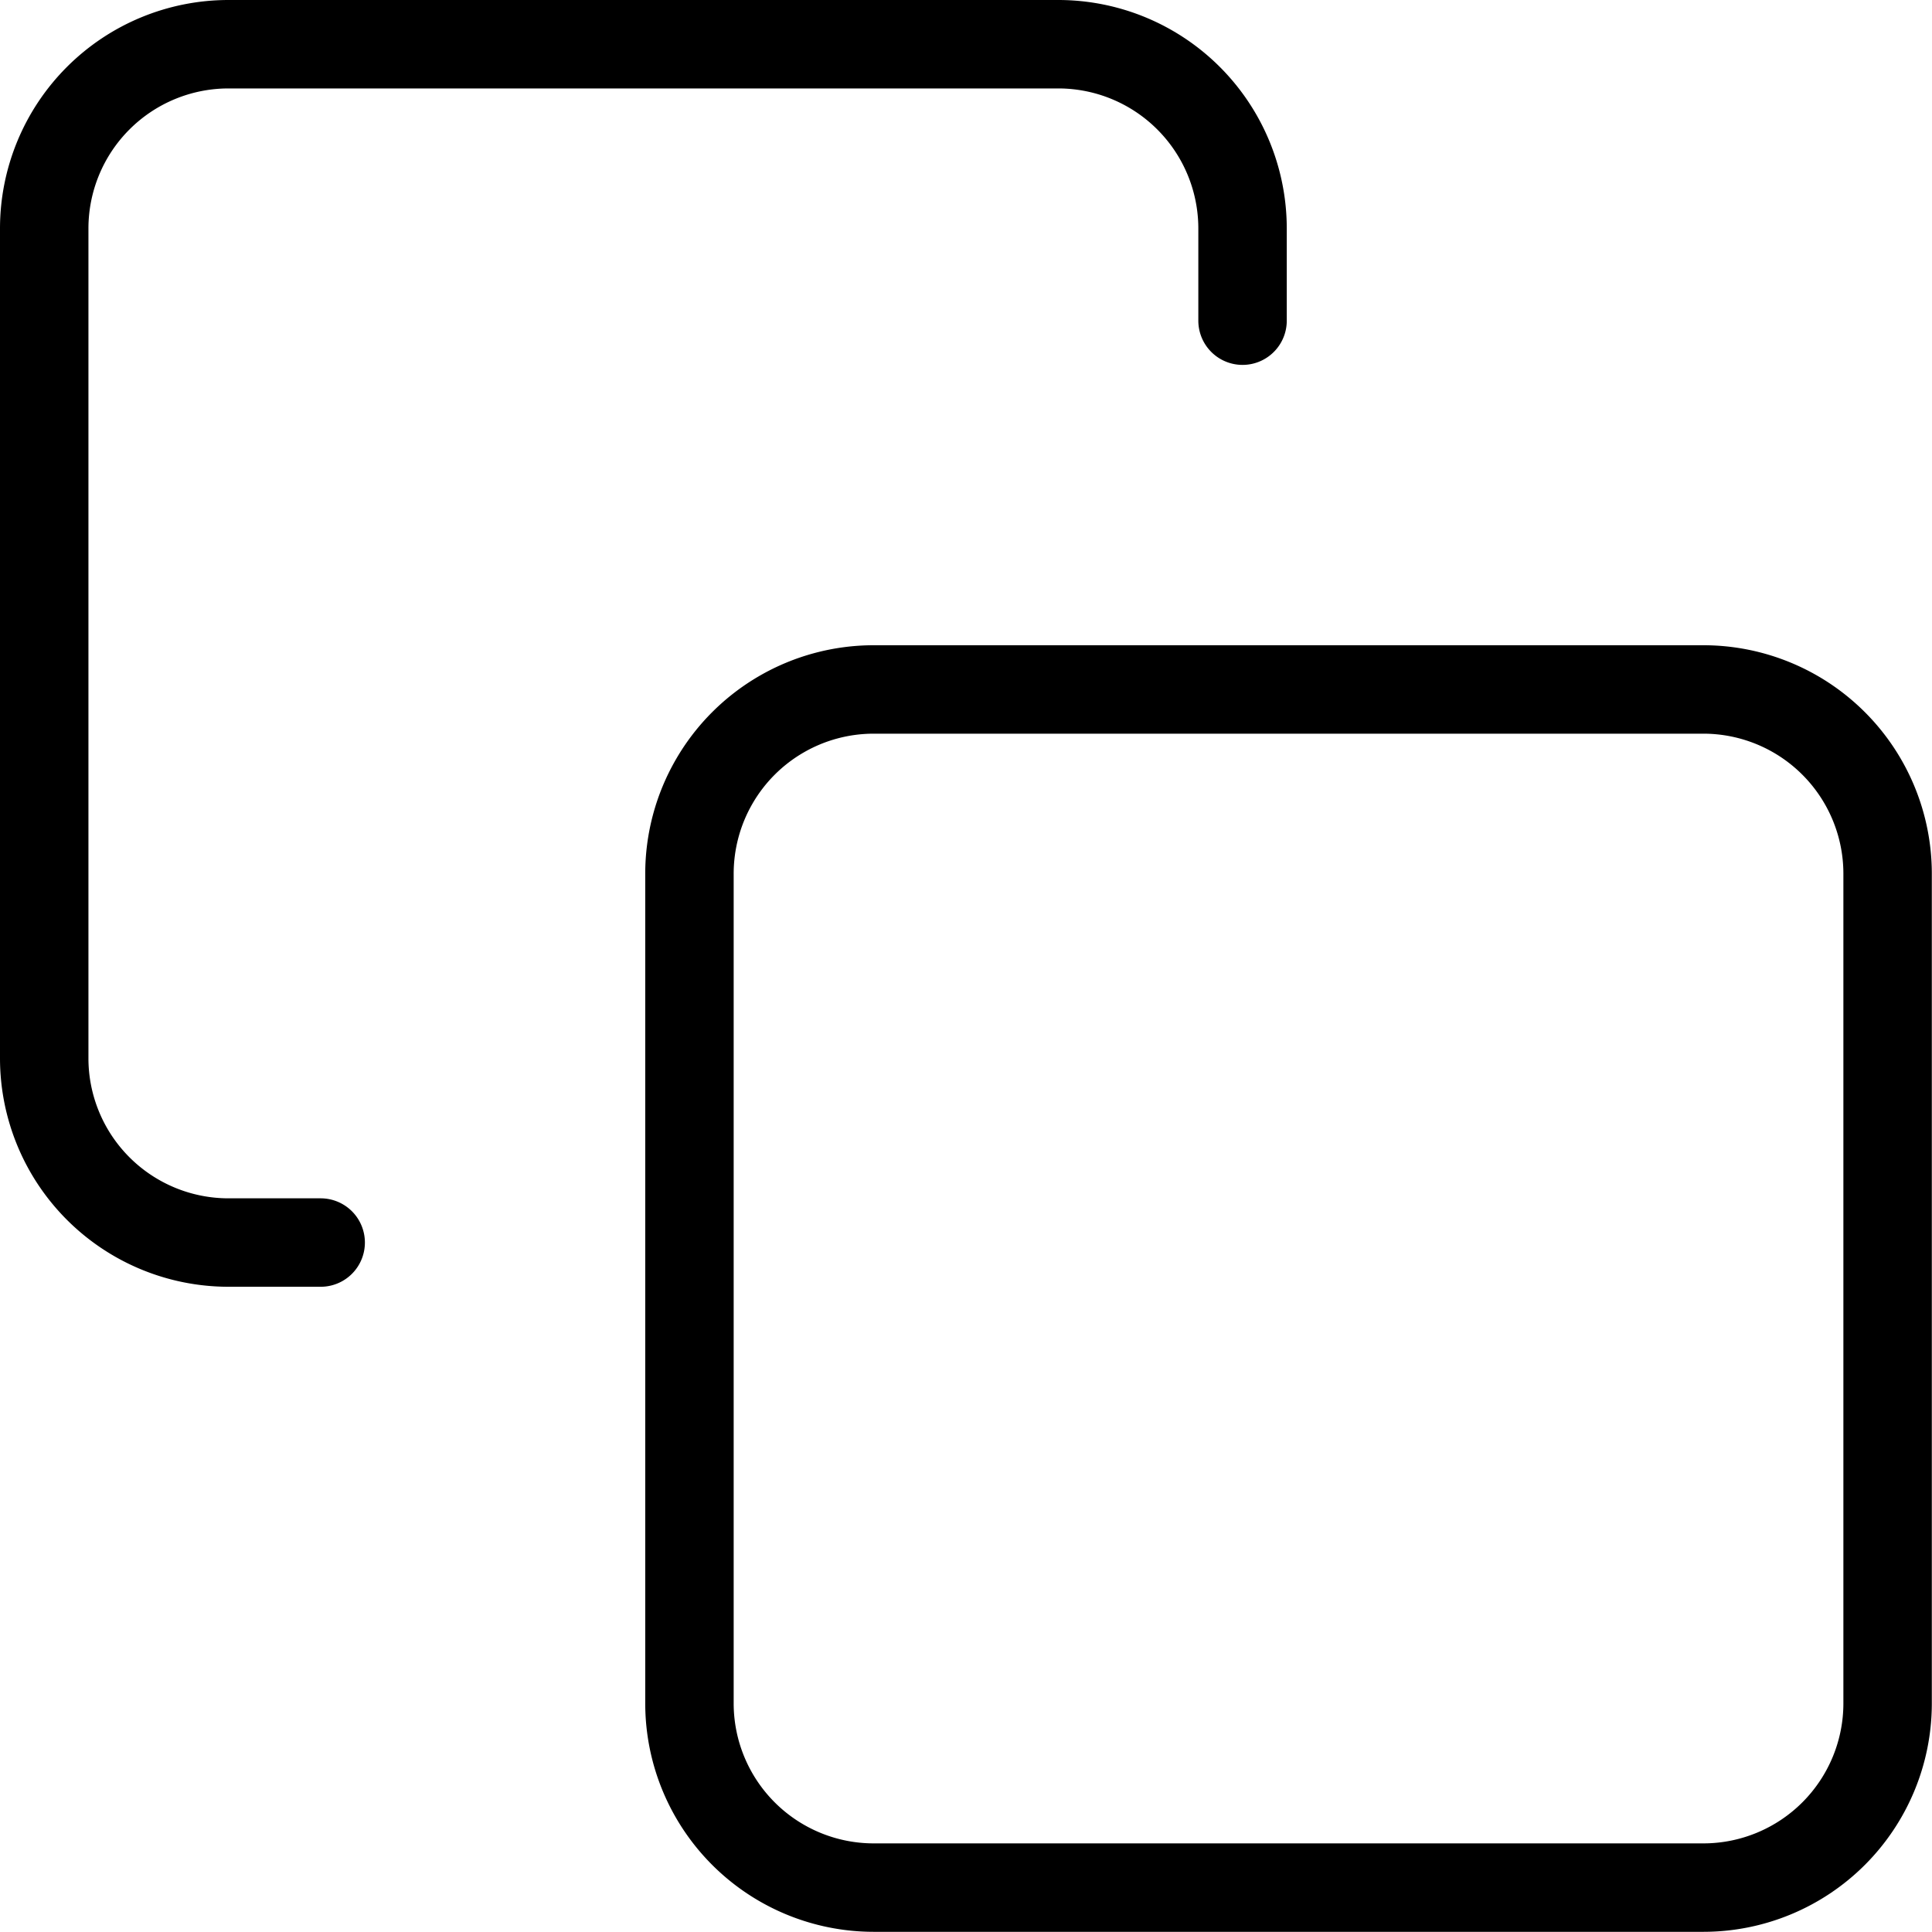 <svg xmlns="http://www.w3.org/2000/svg" width="10.923" height="10.923" viewBox="0 0 10.923 10.923">
  <g id="copy" transform="translate(0.25 0.25)">
    <path id="Path_12" data-name="Path 12" d="M14.542,13.5h4.69a1.042,1.042,0,0,1,1.042,1.042v4.69a1.042,1.042,0,0,1-1.042,1.042h-4.69A1.042,1.042,0,0,1,13.5,19.233v-4.69A1.042,1.042,0,0,1,14.542,13.5Z" transform="translate(-9.852 -9.852)" fill="none" stroke="#000" stroke-linecap="round" stroke-linejoin="round" stroke-width="0.5"/>
    <path id="Path_13" data-name="Path 13" d="M4.563,9.775H4.042A1.042,1.042,0,0,1,3,8.733V4.042A1.042,1.042,0,0,1,4.042,3h4.69A1.042,1.042,0,0,1,9.775,4.042v.521" transform="translate(-3 -3)" fill="none" stroke="#000" stroke-linecap="round" stroke-linejoin="round" stroke-width="0.5"/>
  </g>
</svg>
